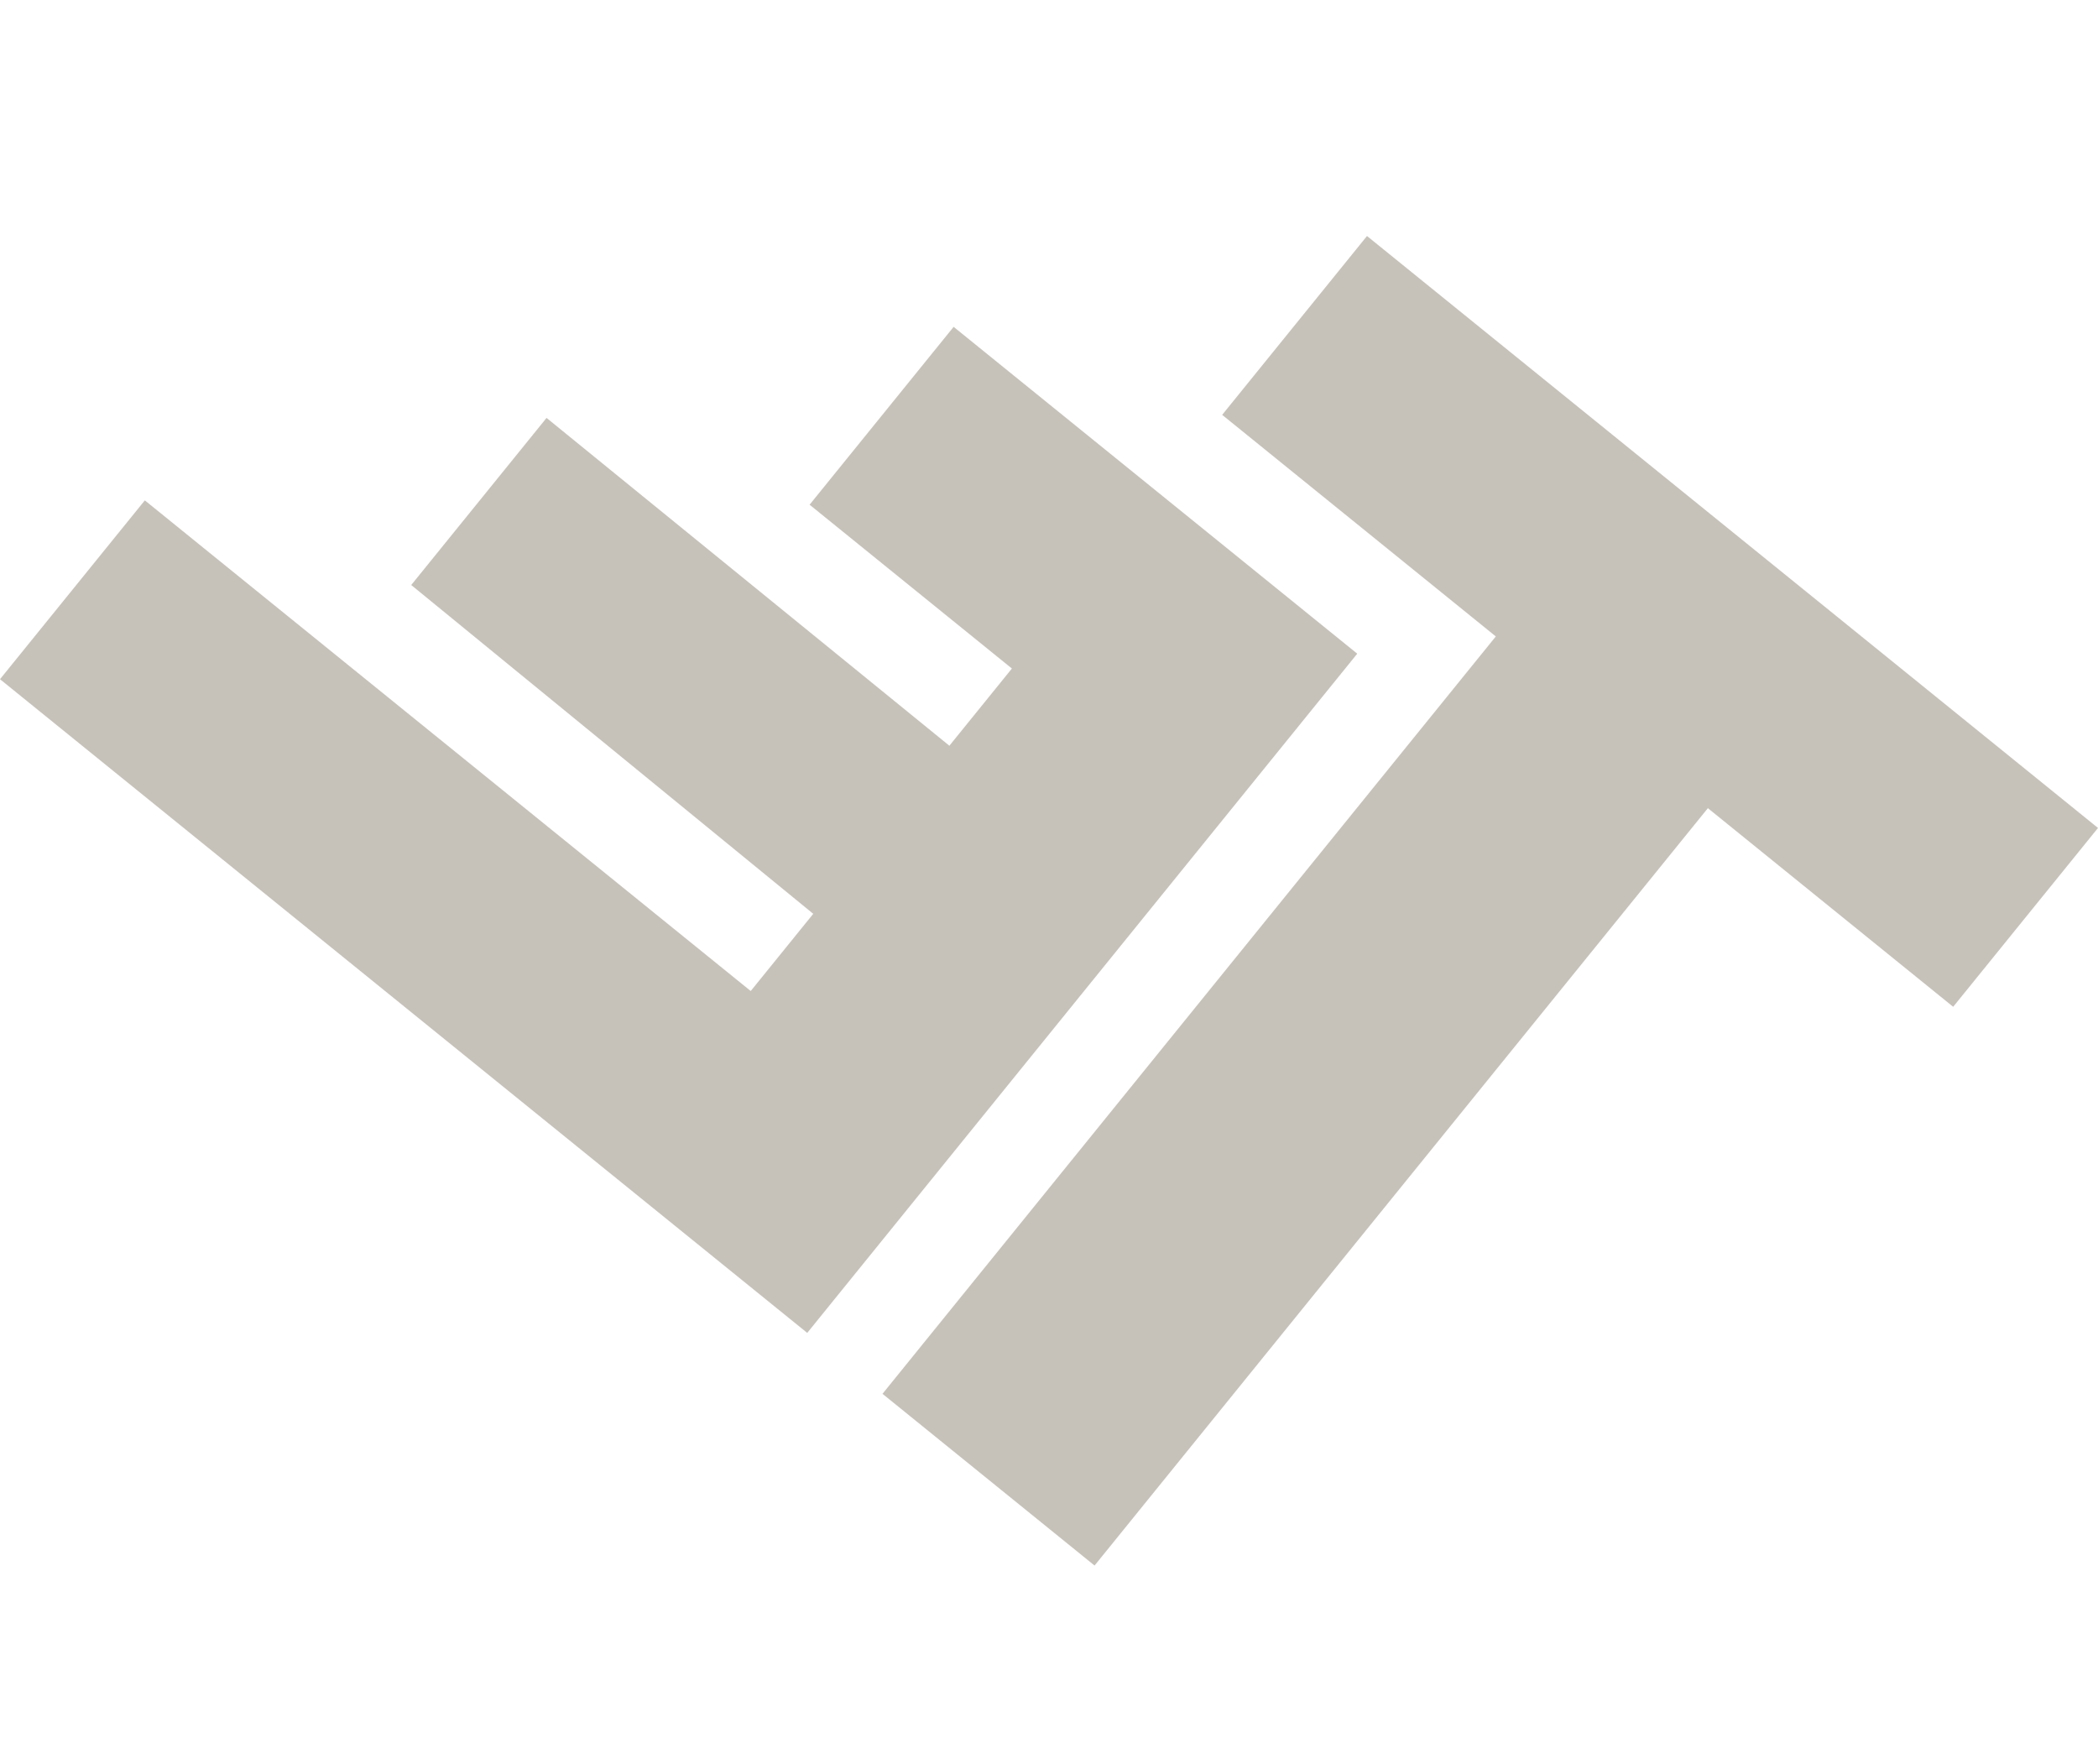 <svg height="391.916" viewBox="0 0 466.07 391.916" width="466.07" xmlns="http://www.w3.org/2000/svg"><g fill="#403318" transform="translate(-726.965 -272.042)"><path d="m726.965 422.928 32.172-39.729 134.602 108.998 13.889-17.152-89.308-73.043 30.061-37.122 89.488 72.825 13.888-17.151-44.94-36.392 31.997-39.512 89.663 72.608-122.185 150.886z" opacity=".3"/><path d="m1030.643 324.471-32.173 39.73 60.788 49.225-136.248 168.252 47.111 38.15 136.248-168.252 54.493 44.127 32.173-39.73z" opacity=".3"/></g></svg>